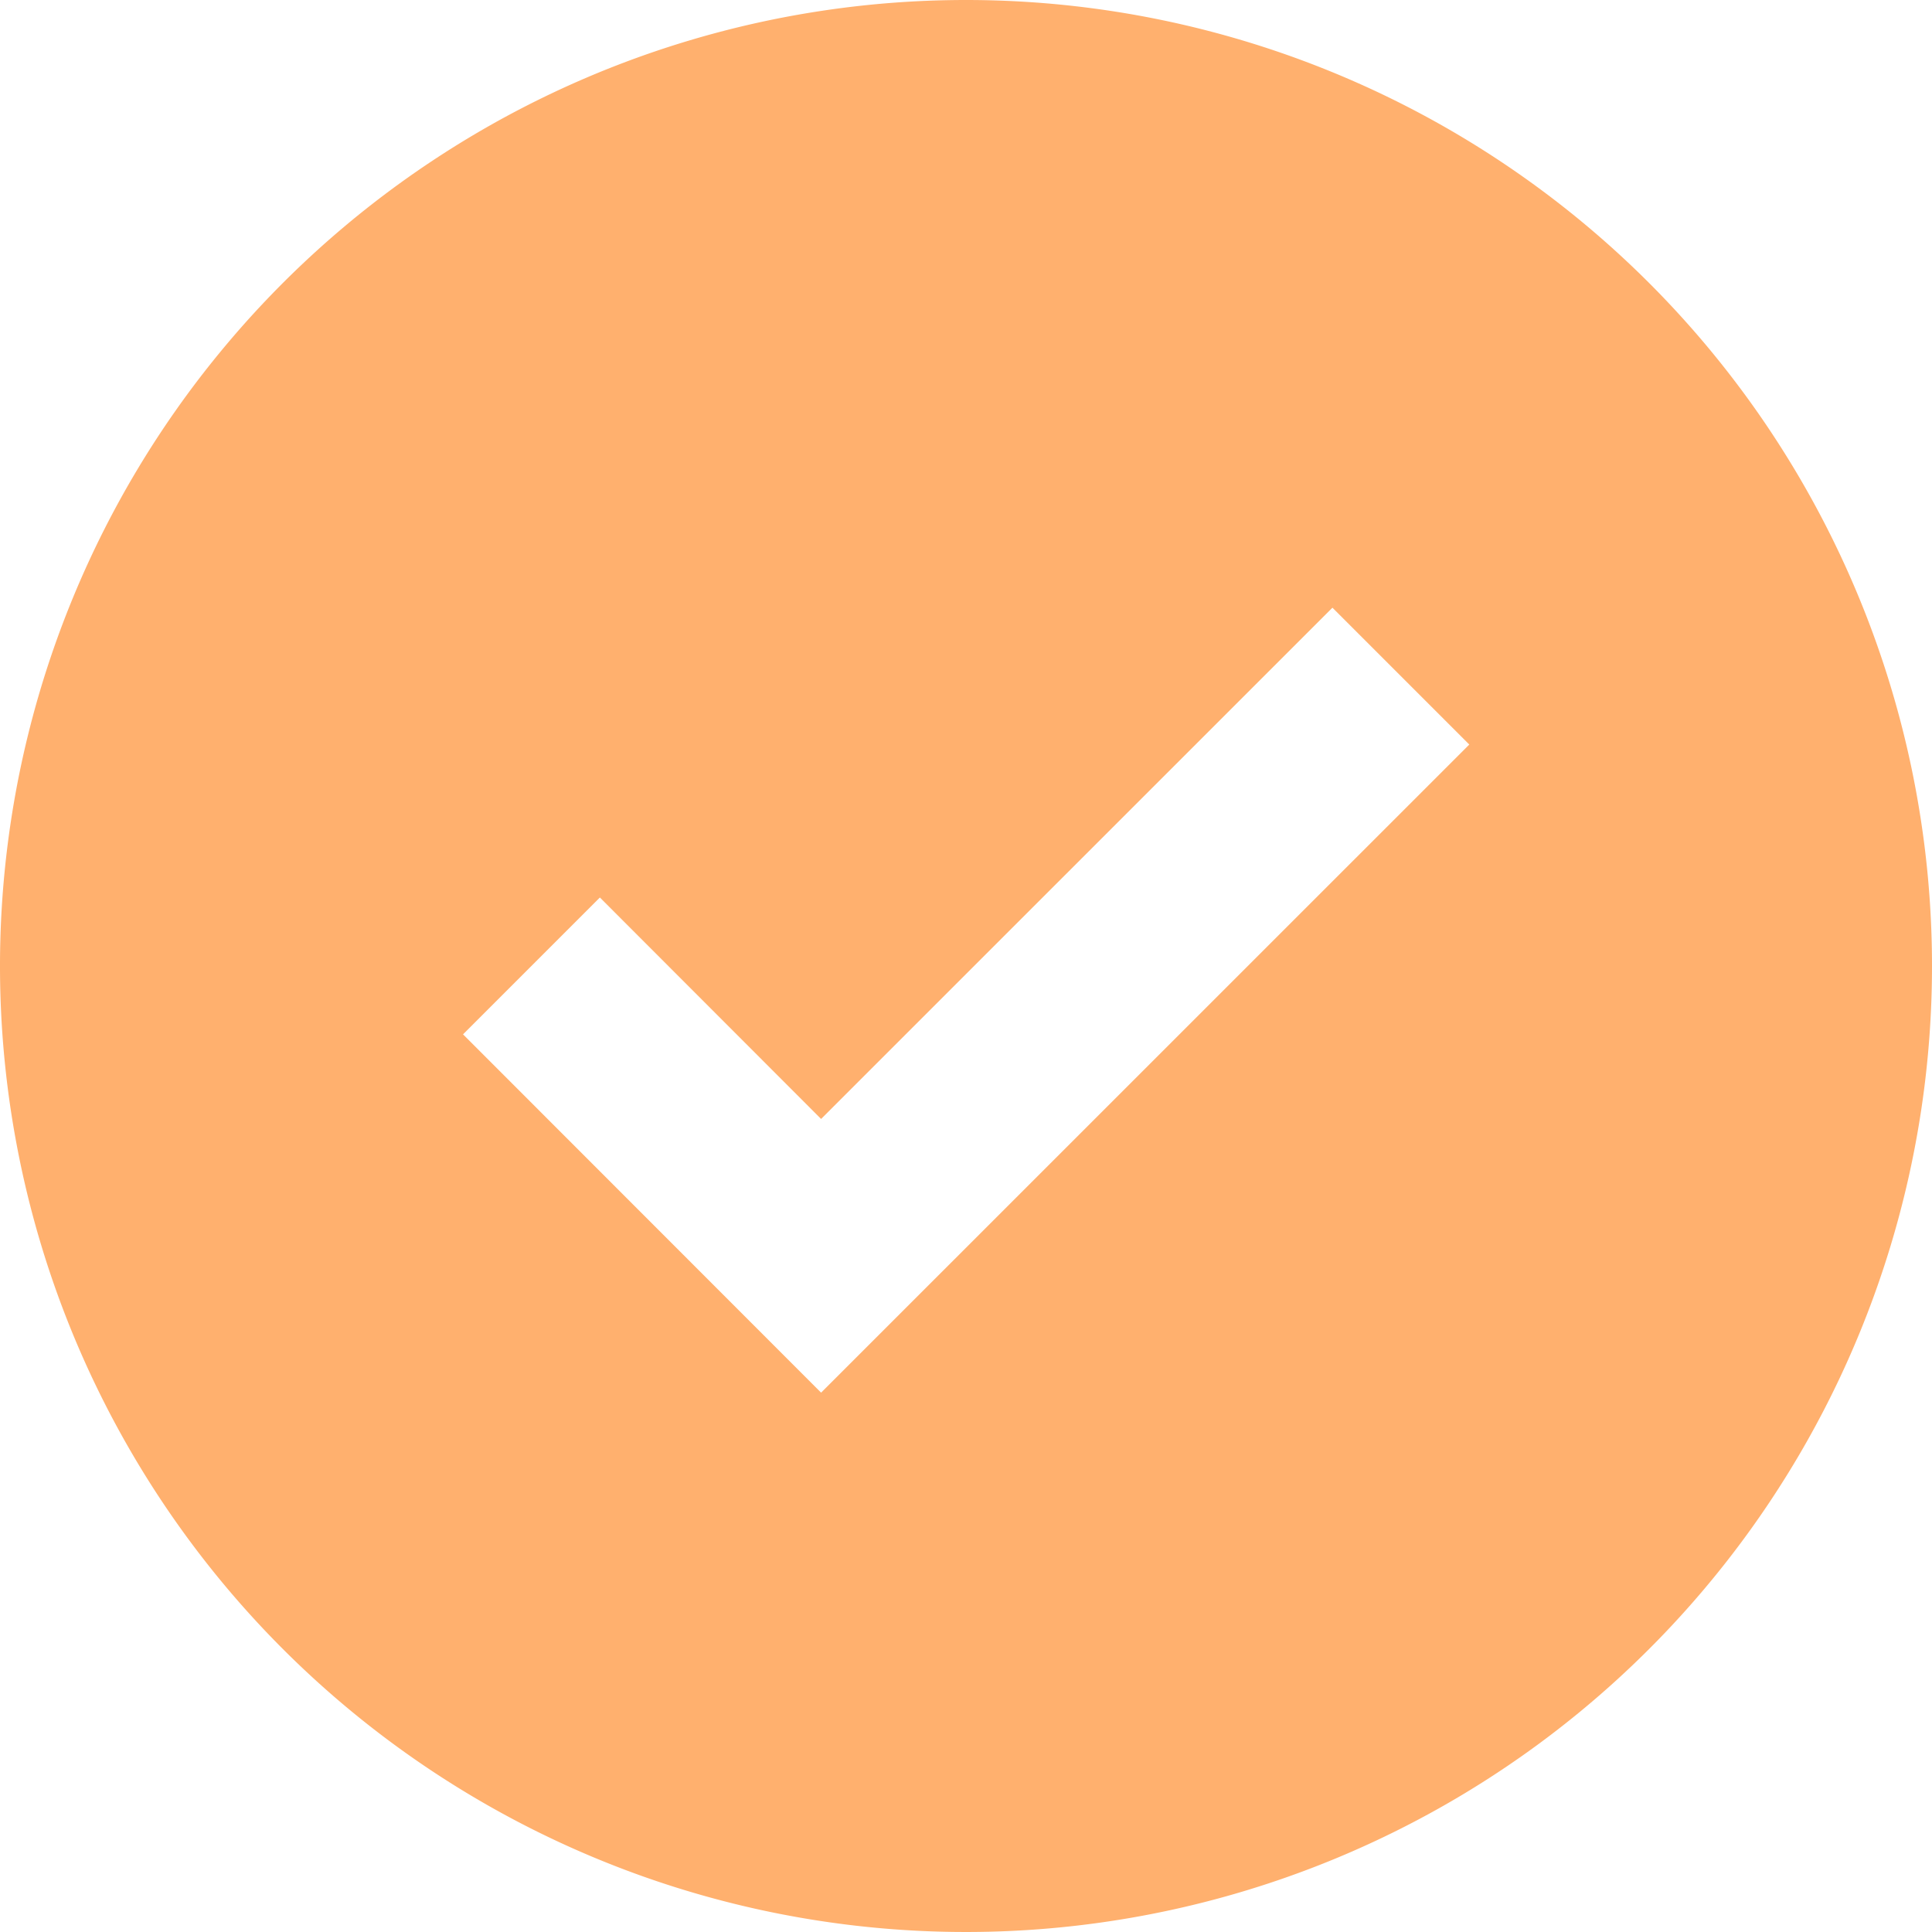 <svg xmlns="http://www.w3.org/2000/svg" xmlns:xlink="http://www.w3.org/1999/xlink" width="24" height="24" viewBox="0 0 24 24"><defs><clipPath id="a"><rect width="24" height="24" fill="#ffb06e"/></clipPath></defs><g clip-path="url(#a)"><path d="M12,0A12,12,0,1,0,24,12,12,12,0,0,0,12,0M10.2,17.3,5.752,12.849l1.7-1.7L10.2,13.9l6.352-6.351,1.7,1.7Z" fill="#ffb06e"/></g></svg>